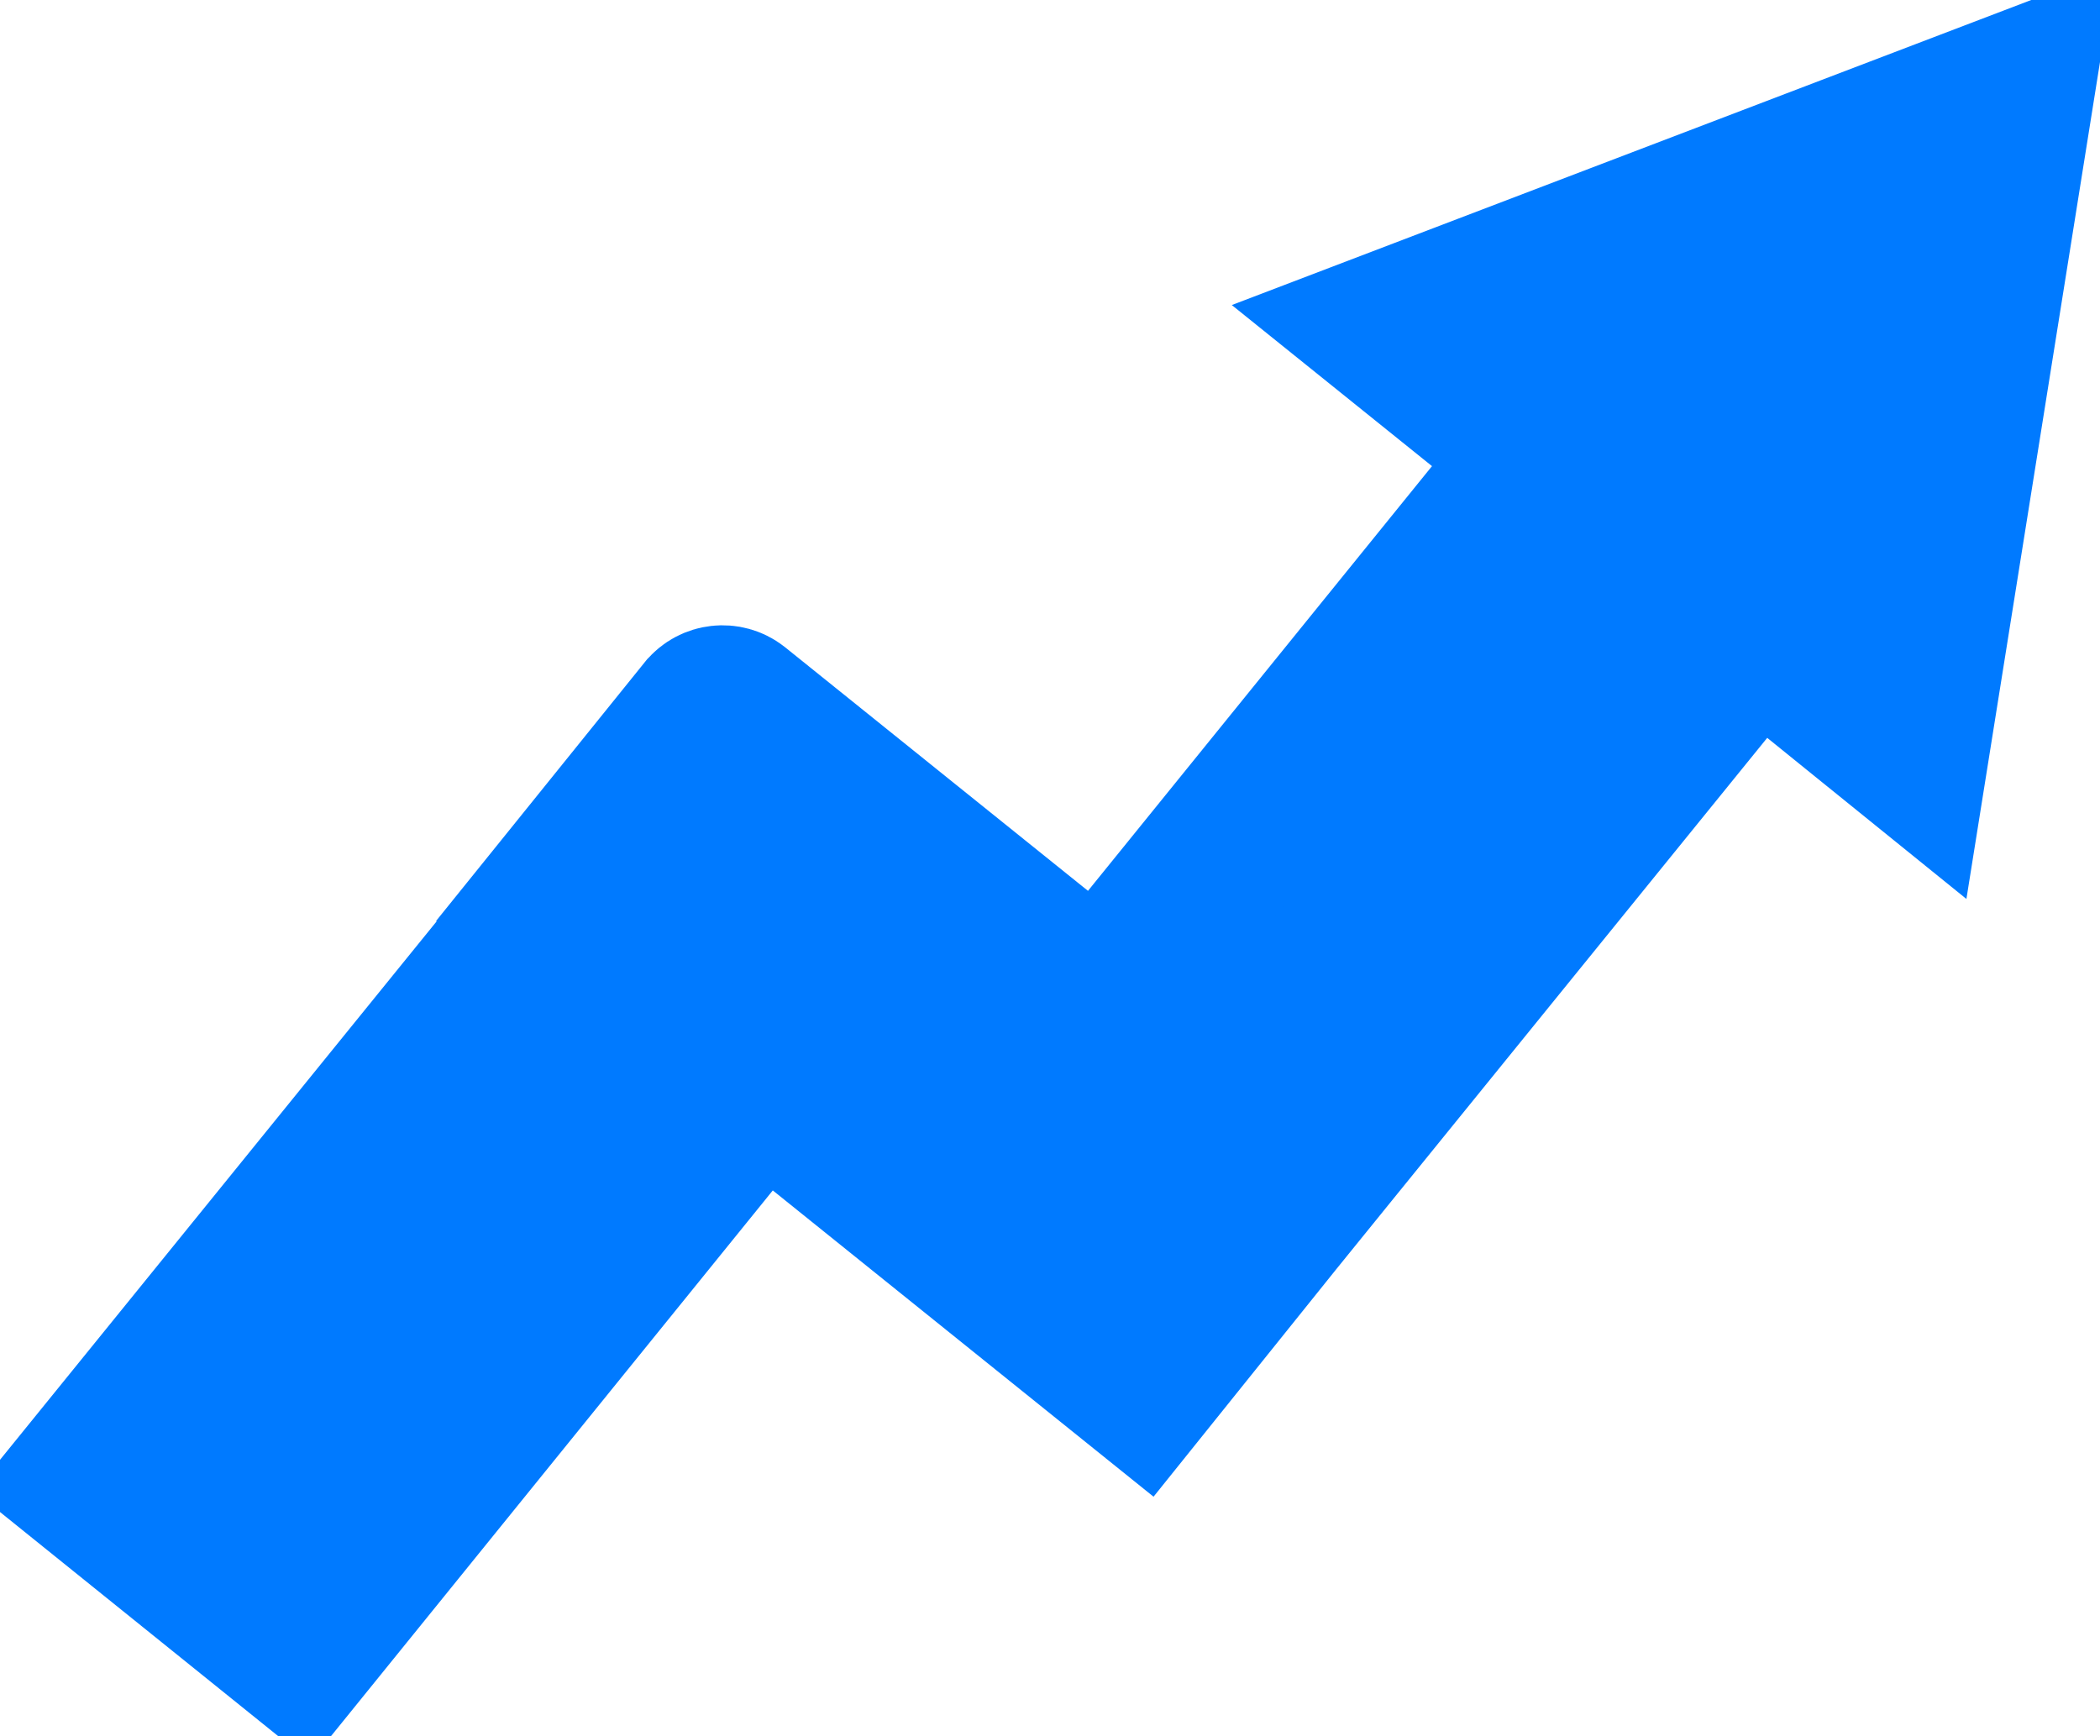 <svg xmlns="http://www.w3.org/2000/svg" width="52" height="43" viewBox="0 0 52 43" fill="none"><g clip-path="url(#clip0_1760_2738)"><path d="M45.017 16.718L43.464 15.463L42.206 17.014L33.708 27.493L33.707 27.493L31.468 30.256L31.468 30.256L31.463 30.263L28.258 34.254L20.39 27.924L18.836 26.674L17.581 28.224L7.381 40.825L2.183 36.637L12.37 24.072L15.012 20.812H14.977L17.517 17.662C17.518 17.661 17.518 17.66 17.519 17.66C17.683 17.461 17.98 17.427 18.187 17.588L25.687 23.621L27.241 24.87L28.495 23.321L37.013 12.803L38.276 11.244L36.713 9.986L34.47 8.181L49.851 2.311L47.262 18.534L45.017 16.718Z" fill="#007AFF" stroke="#007AFF" stroke-width="4"></path></g><defs><clipPath id="clip0_1760_2738"><rect width="52" height="43" fill="white"></rect></clipPath></defs></svg>